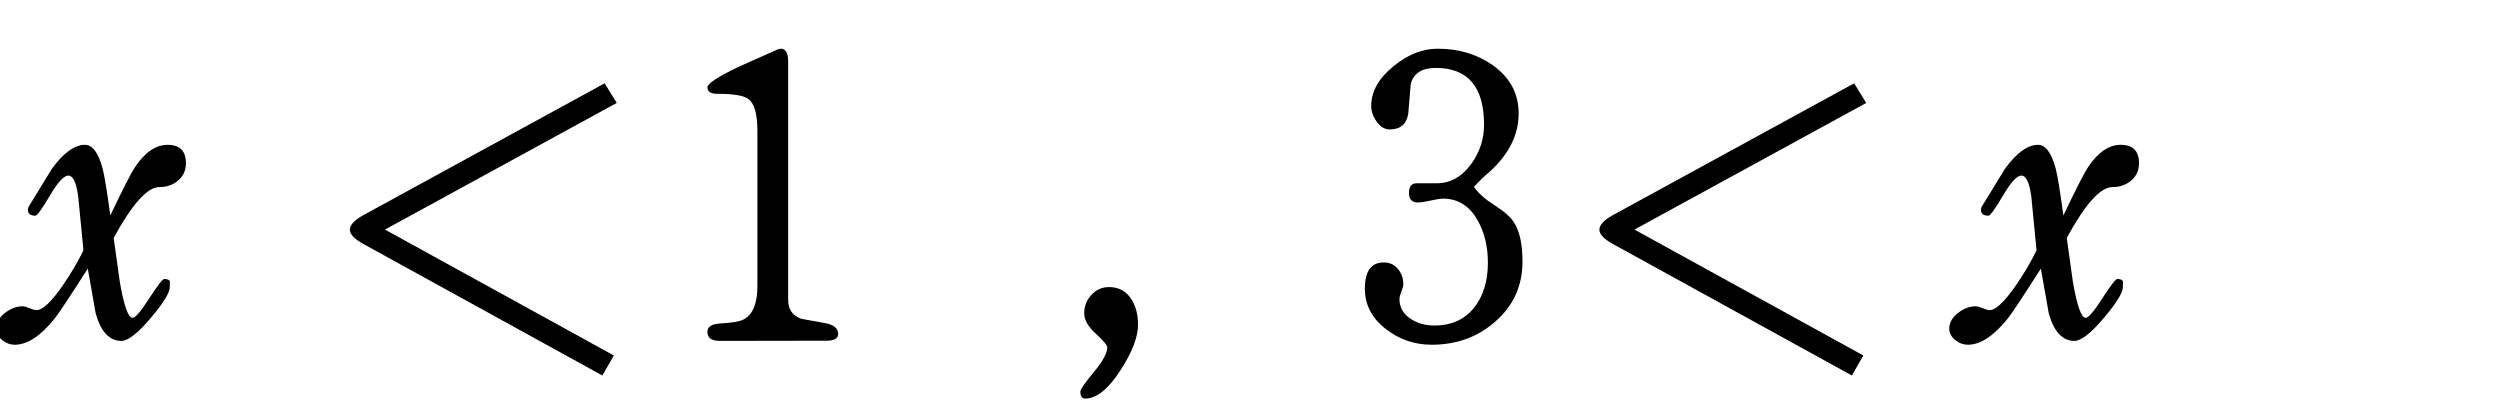 ﻿<?xml version="1.0" encoding="utf-8"?>
<!DOCTYPE svg PUBLIC "-//W3C//DTD SVG 1.1//EN" "http://www.w3.org/Graphics/SVG/1.1/DTD/svg11.dtd">
<svg xmlns="http://www.w3.org/2000/svg" xmlns:xlink="http://www.w3.org/1999/xlink" version="1.1" baseProfile="full" width="156.061" height="25.48" viewBox="0 0 156.06 25.48" enable-background="new 0 0 156.06 25.48" xml:space="preserve">
	<g>
		<path fill="#000000" fill-opacity="1" stroke-width="0.2" stroke-linejoin="round" d="M 11.606,10.191C 11.606,10.634 11.444,10.992 11.121,11.268C 10.797,11.543 10.404,11.68 9.941,11.68C 9.199,11.68 8.25,12.738 7.095,14.852C 7.228,15.773 7.356,16.691 7.481,17.609C 7.739,19.096 8.004,19.84 8.276,19.84C 8.449,19.84 8.795,19.436 9.315,18.627C 9.835,17.818 10.149,17.414 10.256,17.414C 10.461,17.414 10.579,17.473 10.609,17.59C 10.601,17.582 10.598,17.694 10.598,17.924C 10.598,18.271 10.206,18.907 9.424,19.832C 8.614,20.797 7.997,21.28 7.575,21.28C 6.825,21.28 6.29,20.704 5.97,19.551C 5.805,18.629 5.641,17.701 5.479,16.769C 4.376,18.496 3.692,19.529 3.427,19.866C 2.545,20.969 1.709,21.52 0.919,21.52C 0.639,21.52 0.381,21.425 0.146,21.235C -0.111,21.03 -0.24,20.789 -0.24,20.511C -0.24,20.139 -0.053,19.81 0.322,19.525C 0.675,19.255 1.039,19.12 1.414,19.12C 1.514,19.12 1.659,19.16 1.851,19.24C 2.042,19.32 2.185,19.36 2.28,19.36C 2.663,19.36 3.213,18.84 3.93,17.8C 4.455,17.035 4.881,16.309 5.209,15.621C 5.099,14.504 4.99,13.386 4.882,12.269C 4.765,11.396 4.558,10.96 4.26,10.96C 3.987,10.96 3.605,11.377 3.112,12.213C 2.62,13.047 2.319,13.465 2.209,13.465C 1.896,13.465 1.74,13.341 1.74,13.094C 1.74,13.029 1.755,12.967 1.785,12.91C 2.27,12.123 2.755,11.33 3.24,10.533C 3.967,9.537 4.655,9.04 5.302,9.04C 5.77,9.04 6.138,9.532 6.405,10.518C 6.523,10.97 6.683,11.947 6.885,13.45C 7.672,11.795 8.188,10.787 8.43,10.428C 9.047,9.502 9.728,9.04 10.47,9.04C 11.227,9.04 11.606,9.424 11.606,10.191 Z "/>
		<path fill="#000000" fill-opacity="1" stroke-width="0.2" stroke-linejoin="round" d="M 37.744,5.2L 38.498,6.426L 24.03,14.331L 38.318,22.191L 37.601,23.44L 22.684,15.231C 22.121,14.919 21.84,14.623 21.84,14.342C 21.84,14.045 22.121,13.74 22.684,13.428L 37.744,5.2 Z "/>
		<path fill="#000000" fill-opacity="1" stroke-width="0.2" stroke-linejoin="round" d="M 52.32,20.849C 52.32,21.129 52.079,21.269 51.596,21.269L 44.929,21.28C 44.416,21.28 44.16,21.093 44.16,20.718C 44.16,20.392 44.429,20.218 44.966,20.192C 45.721,20.155 46.224,20.061 46.474,19.911C 47.011,19.594 47.28,18.913 47.28,17.867C 47.28,16.793 47.28,15.176 47.28,13.019C 47.28,10.861 47.28,9.245 47.28,8.17C 47.28,7.125 47.094,6.462 46.721,6.183C 46.436,5.965 45.786,5.856 44.771,5.856C 44.364,5.856 44.16,5.72 44.16,5.447C 44.16,5.223 44.799,4.801 46.076,4.184C 46.889,3.826 47.7,3.465 48.51,3.1C 48.587,3.06 48.665,3.04 48.742,3.04C 49.047,3.04 49.2,3.309 49.2,3.846L 49.2,18.723C 49.2,19.312 49.471,19.705 50.014,19.9C 50.506,19.988 51.004,20.078 51.506,20.17C 52.049,20.27 52.32,20.496 52.32,20.849 Z "/>
		<path fill="#000000" fill-opacity="1" stroke-width="0.2" stroke-linejoin="round" d="M 71.04,20.275C 71.04,21.025 70.685,21.956 69.975,23.069C 69.205,24.276 68.461,24.88 67.744,24.88C 67.541,24.88 67.44,24.733 67.44,24.438C 67.44,24.308 67.72,23.904 68.28,23.228C 68.84,22.552 69.12,22.039 69.12,21.689C 69.12,21.551 68.88,21.264 68.4,20.826C 67.92,20.389 67.68,19.965 67.68,19.555C 67.68,19.115 67.831,18.733 68.132,18.407C 68.433,18.082 68.8,17.92 69.233,17.92C 69.835,17.92 70.299,18.171 70.624,18.674C 70.901,19.106 71.04,19.64 71.04,20.275 Z "/>
		<path fill="#000000" fill-opacity="1" stroke-width="0.2" stroke-linejoin="round" d="M 95.04,16.33C 95.04,17.852 94.464,19.11 93.311,20.102C 92.221,21.047 90.91,21.52 89.377,21.52C 88.317,21.52 87.374,21.203 86.546,20.567C 85.649,19.887 85.2,19.039 85.2,18.021C 85.2,16.929 85.594,16.383 86.381,16.383C 86.749,16.383 87.044,16.518 87.266,16.789C 87.489,17.061 87.6,17.376 87.6,17.736C 87.6,17.846 87.56,18.002 87.48,18.203C 87.4,18.404 87.36,18.56 87.36,18.67C 87.36,19.183 87.593,19.594 88.058,19.904C 88.478,20.181 88.971,20.32 89.539,20.32C 90.634,20.32 91.48,19.924 92.078,19.131C 92.612,18.421 92.88,17.511 92.88,16.401C 92.88,15.396 92.67,14.52 92.25,13.773C 91.74,12.857 91.02,12.4 90.09,12.4C 89.915,12.4 89.653,12.44 89.302,12.52C 88.953,12.6 88.689,12.64 88.511,12.64C 88.139,12.64 87.953,12.44 87.953,12.04C 87.953,11.64 88.115,11.44 88.44,11.44C 88.585,11.44 88.794,11.44 89.068,11.44C 89.342,11.44 89.55,11.44 89.692,11.44C 90.545,11.44 91.265,11.033 91.853,10.217C 92.377,9.48 92.64,8.671 92.64,7.791C 92.64,5.424 91.636,4.24 89.629,4.24C 88.766,4.24 88.245,4.571 88.065,5.234C 88.017,5.851 87.966,6.469 87.911,7.086C 87.806,7.749 87.419,8.08 86.749,8.08C 86.431,8.08 86.154,7.907 85.916,7.562C 85.704,7.26 85.597,6.944 85.597,6.614C 85.597,5.709 86.066,4.878 87.004,4.12C 87.889,3.4 88.8,3.04 89.737,3.04C 91.055,3.04 92.199,3.38 93.169,4.06C 94.256,4.825 94.8,5.832 94.8,7.082C 94.8,8.443 94.168,9.681 92.903,10.799C 92.685,10.969 92.388,11.258 92.01,11.665C 92.275,12.055 92.706,12.439 93.304,12.818C 93.901,13.197 94.302,13.551 94.507,13.881C 94.862,14.426 95.04,15.242 95.04,16.33 Z "/>
		<path fill="#000000" fill-opacity="1" stroke-width="0.2" stroke-linejoin="round" d="M 115.744,5.2L 116.497,6.426L 102.03,14.331L 116.318,22.191L 115.601,23.44L 100.684,15.231C 100.121,14.919 99.84,14.623 99.84,14.342C 99.84,14.045 100.121,13.74 100.684,13.428L 115.744,5.2 Z "/>
		<path fill="#000000" fill-opacity="1" stroke-width="0.2" stroke-linejoin="round" d="M 133.526,10.191C 133.526,10.634 133.364,10.992 133.041,11.268C 132.717,11.543 132.324,11.68 131.861,11.68C 131.119,11.68 130.17,12.738 129.015,14.852C 129.147,15.773 129.276,16.691 129.401,17.609C 129.659,19.096 129.924,19.84 130.196,19.84C 130.369,19.84 130.715,19.436 131.235,18.627C 131.755,17.818 132.069,17.414 132.176,17.414C 132.381,17.414 132.499,17.473 132.529,17.59C 132.521,17.582 132.518,17.694 132.518,17.924C 132.518,18.271 132.126,18.907 131.344,19.832C 130.534,20.797 129.917,21.28 129.495,21.28C 128.745,21.28 128.21,20.704 127.89,19.551C 127.725,18.629 127.561,17.701 127.399,16.769C 126.296,18.496 125.612,19.529 125.347,19.866C 124.465,20.969 123.629,21.52 122.839,21.52C 122.559,21.52 122.301,21.425 122.066,21.235C 121.809,21.03 121.68,20.789 121.68,20.511C 121.68,20.139 121.867,19.81 122.242,19.525C 122.595,19.255 122.959,19.12 123.334,19.12C 123.434,19.12 123.579,19.16 123.771,19.24C 123.962,19.32 124.105,19.36 124.2,19.36C 124.582,19.36 125.132,18.84 125.85,17.8C 126.375,17.035 126.801,16.309 127.129,15.621C 127.019,14.504 126.91,13.386 126.803,12.269C 126.685,11.396 126.477,10.96 126.18,10.96C 125.907,10.96 125.525,11.377 125.032,12.213C 124.54,13.047 124.239,13.465 124.129,13.465C 123.816,13.465 123.66,13.341 123.66,13.094C 123.66,13.029 123.675,12.967 123.705,12.91C 124.19,12.123 124.675,11.33 125.16,10.533C 125.887,9.537 126.575,9.04 127.222,9.04C 127.69,9.04 128.058,9.532 128.325,10.518C 128.442,10.97 128.602,11.947 128.805,13.45C 129.592,11.795 130.107,10.787 130.35,10.428C 130.967,9.502 131.647,9.04 132.39,9.04C 133.147,9.04 133.526,9.424 133.526,10.191 Z "/>
	</g>
</svg>
